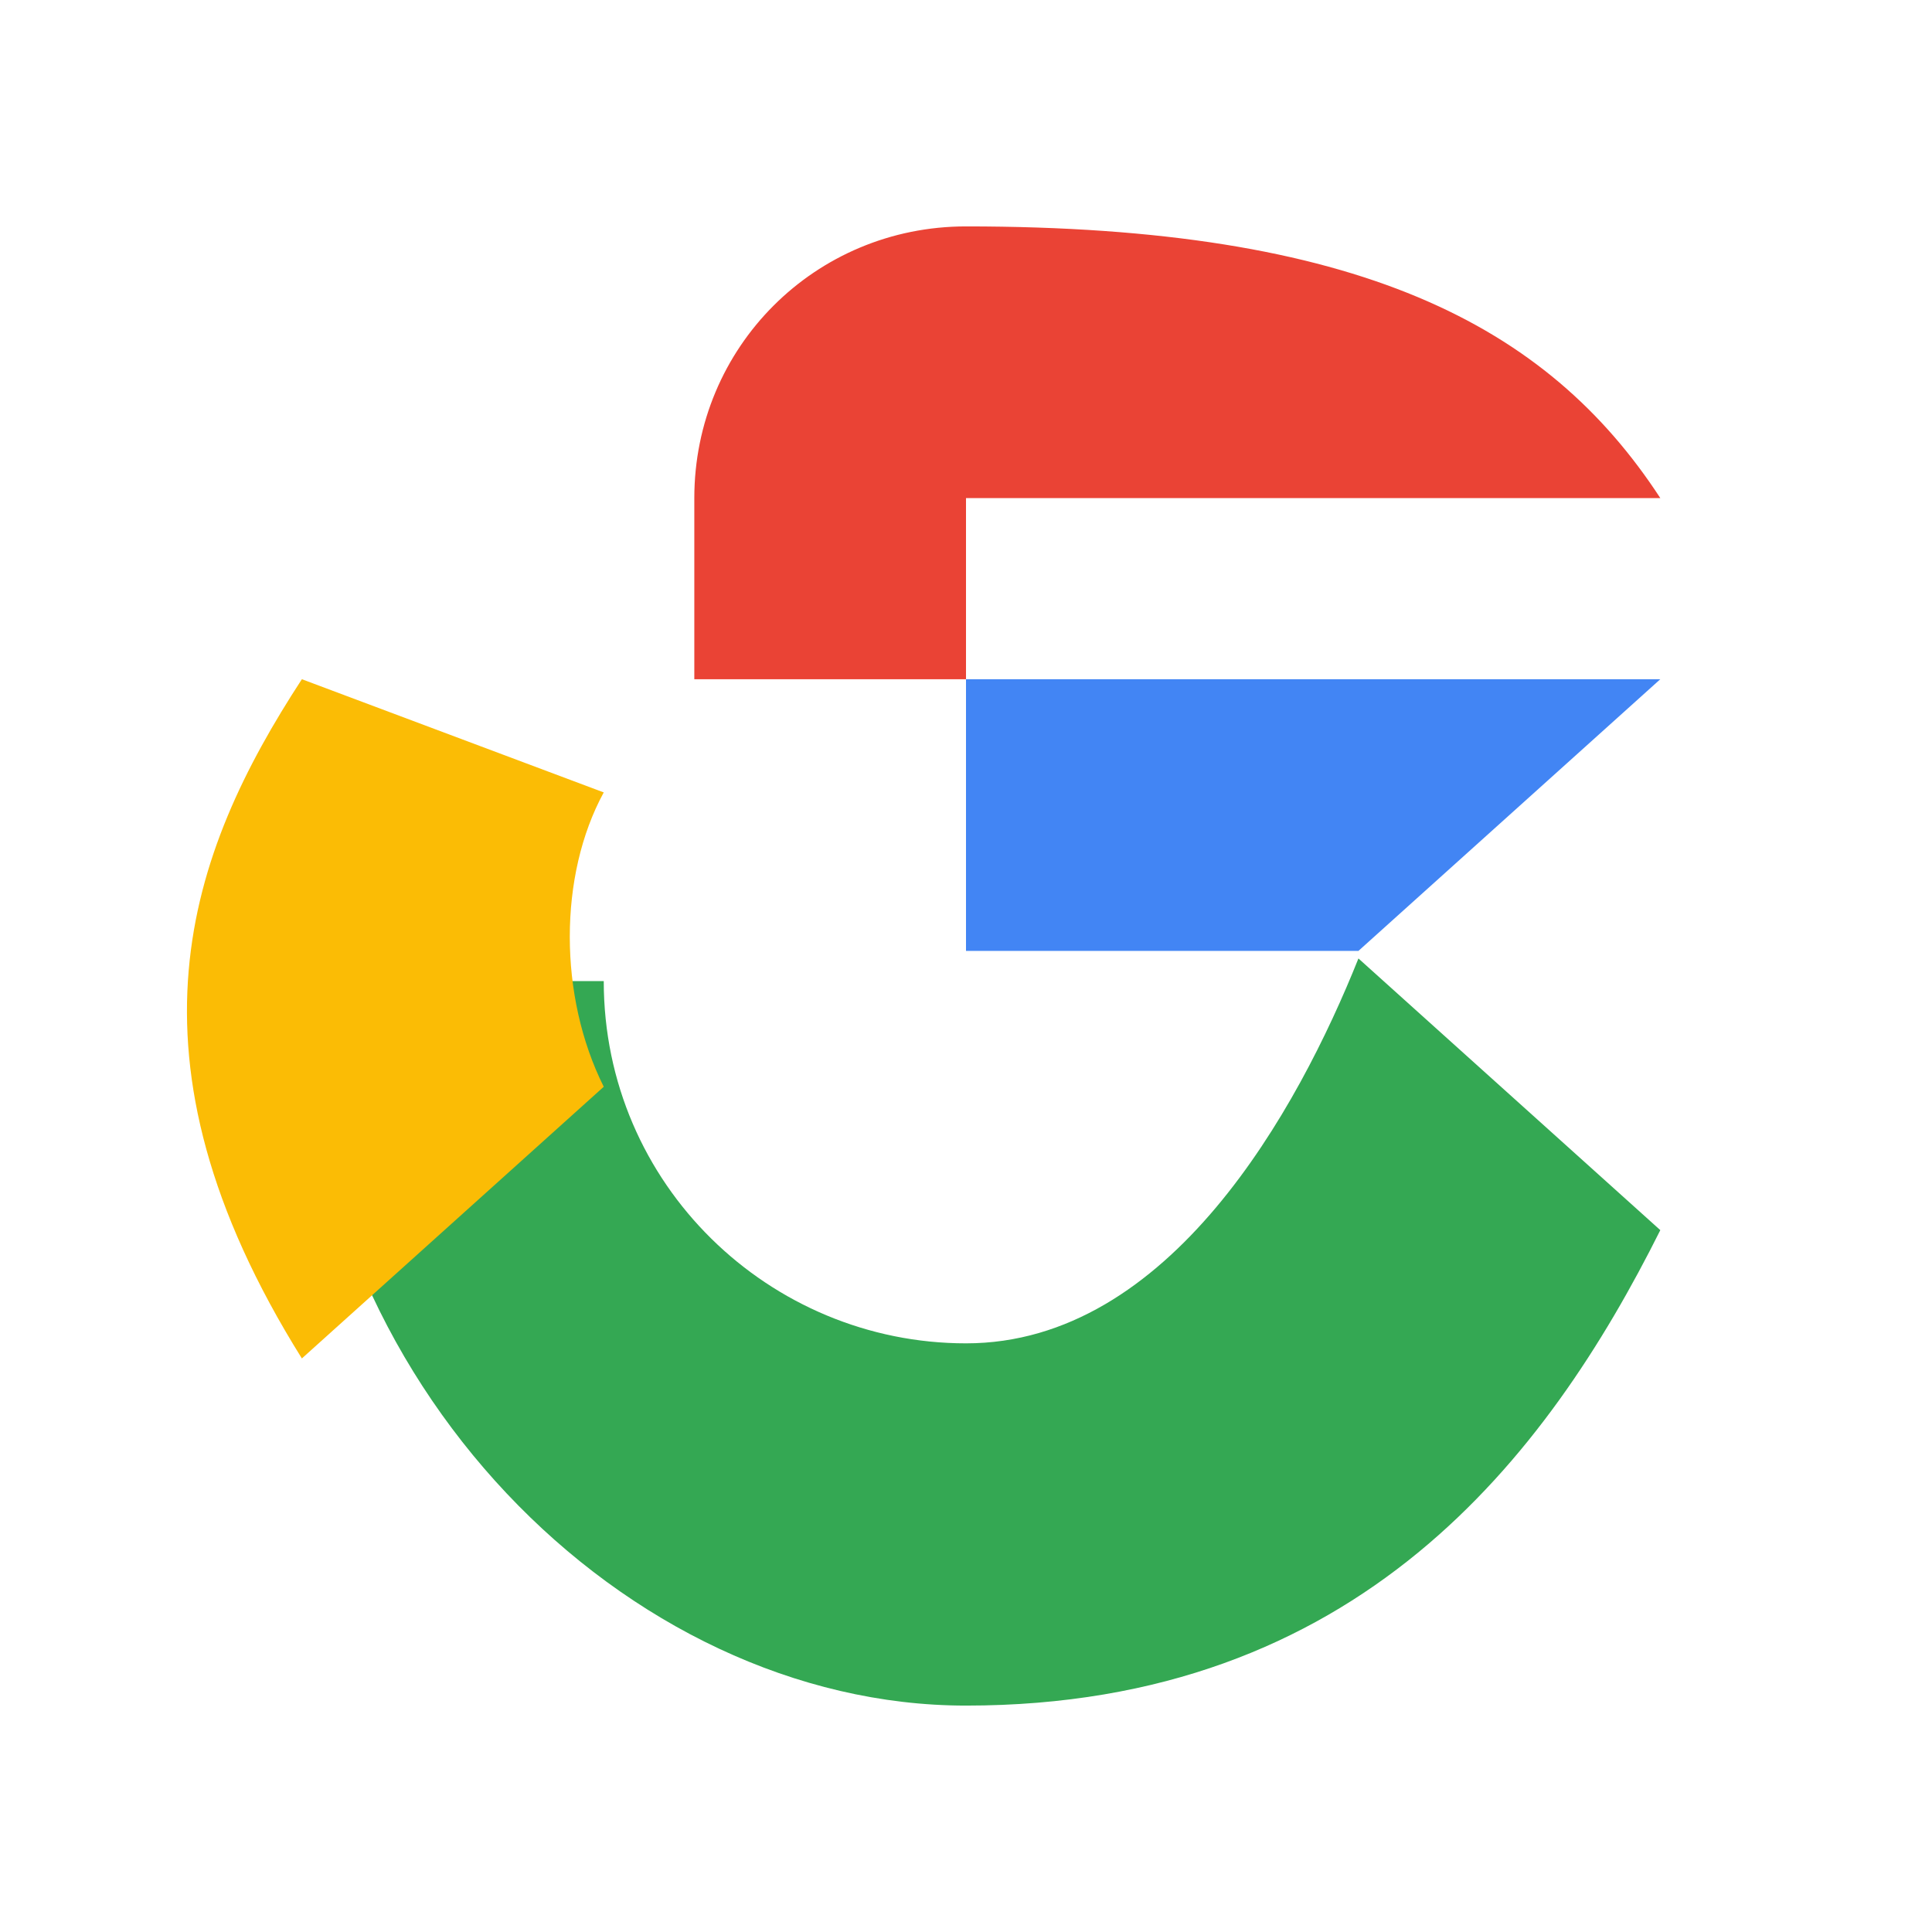 <svg viewBox="0 0 256 256" xmlns="http://www.w3.org/2000/svg">
<path fill="#EA4335" d="M128 30c-20 0-36 16-36 36v24h36v-24h92c-15-23-40-36-92-36z"/>
<path fill="#4285F4" d="M220 90h-92v36h52l40-36z"/>
<path fill="#34A853" d="M128 226c52 0 77-33 92-63l-40-36c-8 20-25 51-52 51-26 0-48-21-48-48H40c0 53 43 96 88 96z"/>
<path fill="#FBBC05" d="M40 90C25 113 15 140 40 180l40-36c-6-12-6-28 0-39L40 90z"/>
</svg>
